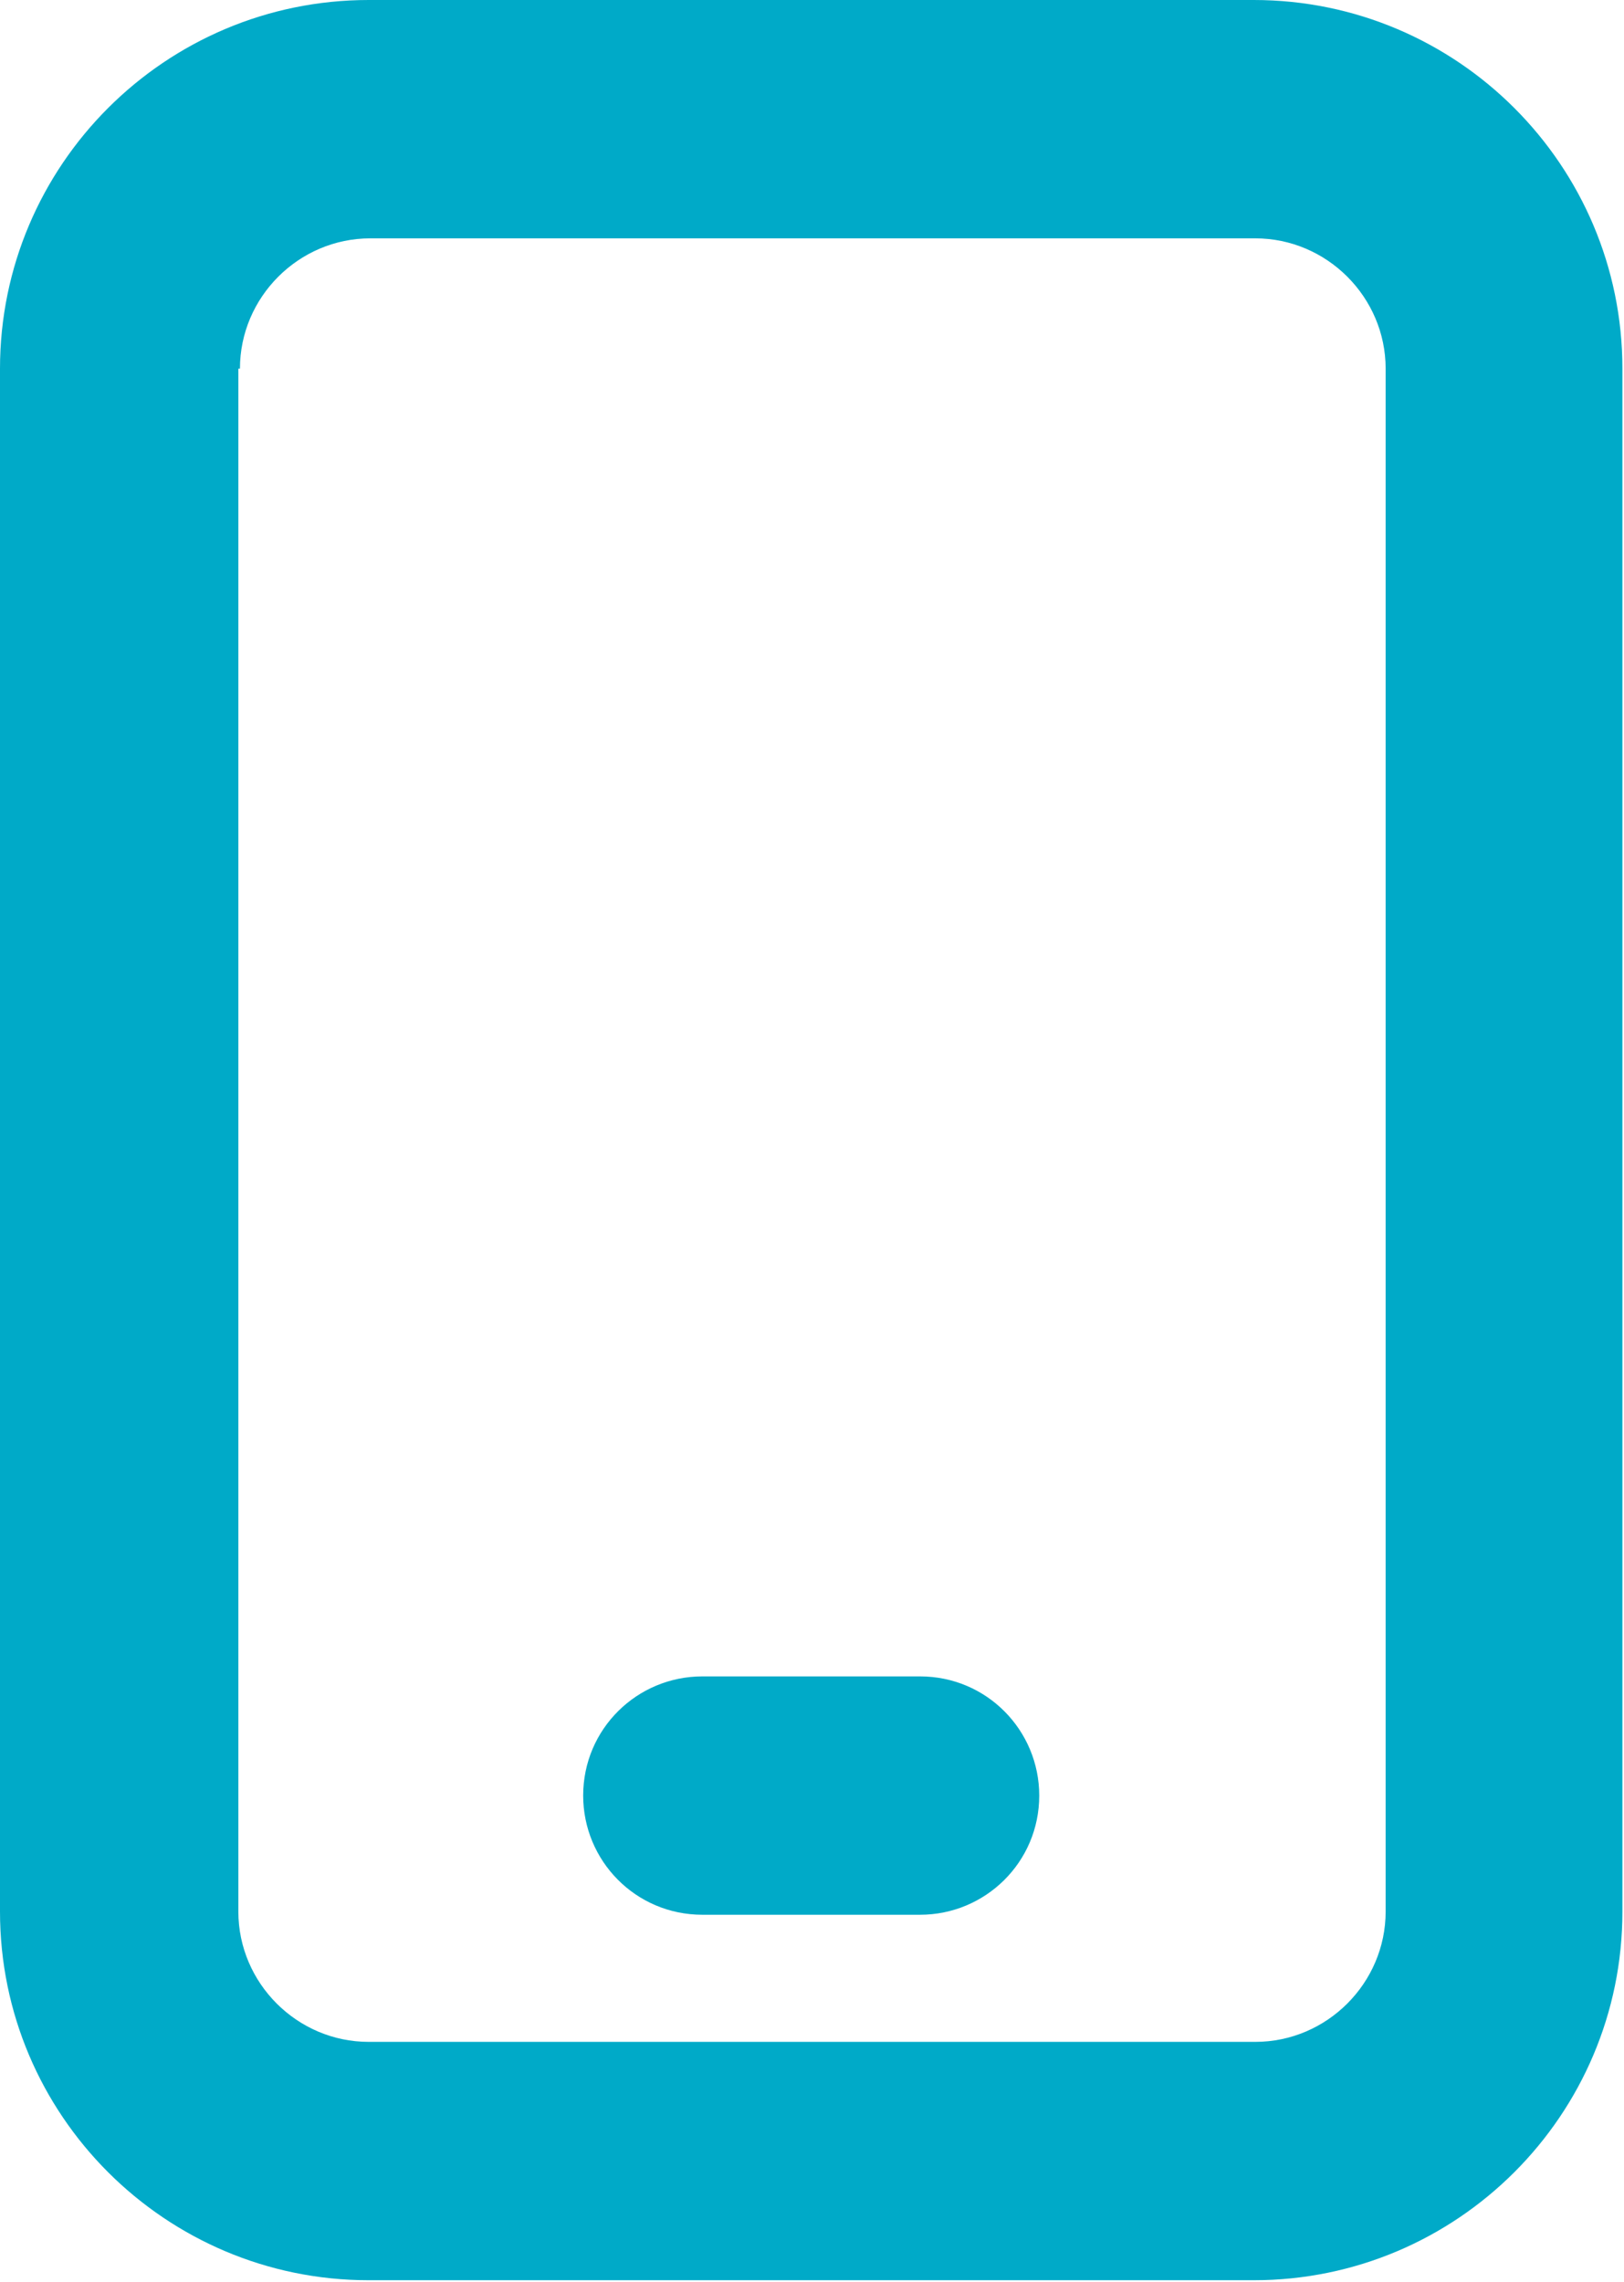 <?xml version="1.0" encoding="UTF-8"?><svg id="Capa_2" xmlns="http://www.w3.org/2000/svg" viewBox="0 0 10.22 14.36"><defs><style>.cls-1{fill:#00aac8;}</style></defs><g id="Capa_1-2"><path class="cls-1" d="M7.89,0H2.32C1.04,0,0,1.04,0,2.32v9.71c0,1.28,1.04,2.32,2.32,2.32h5.57c1.28,0,2.32-1.04,2.32-2.32V2.32c0-1.28-1.04-2.32-2.32-2.32ZM1.51,2.32c0-.45.37-.82.82-.82h5.57c.45,0,.82.37.82.82v9.71c0,.45-.37.82-.82.82H2.32c-.45,0-.82-.37-.82-.82V2.32Z"/><path class="cls-1" d="M5.79,12.05h-1.37c-.42,0-.75-.34-.75-.75h0c0-.42.34-.75.75-.75h1.37c.42,0,.75.34.75.75h0c0,.42-.34.75-.75.75Z"/></g></svg>